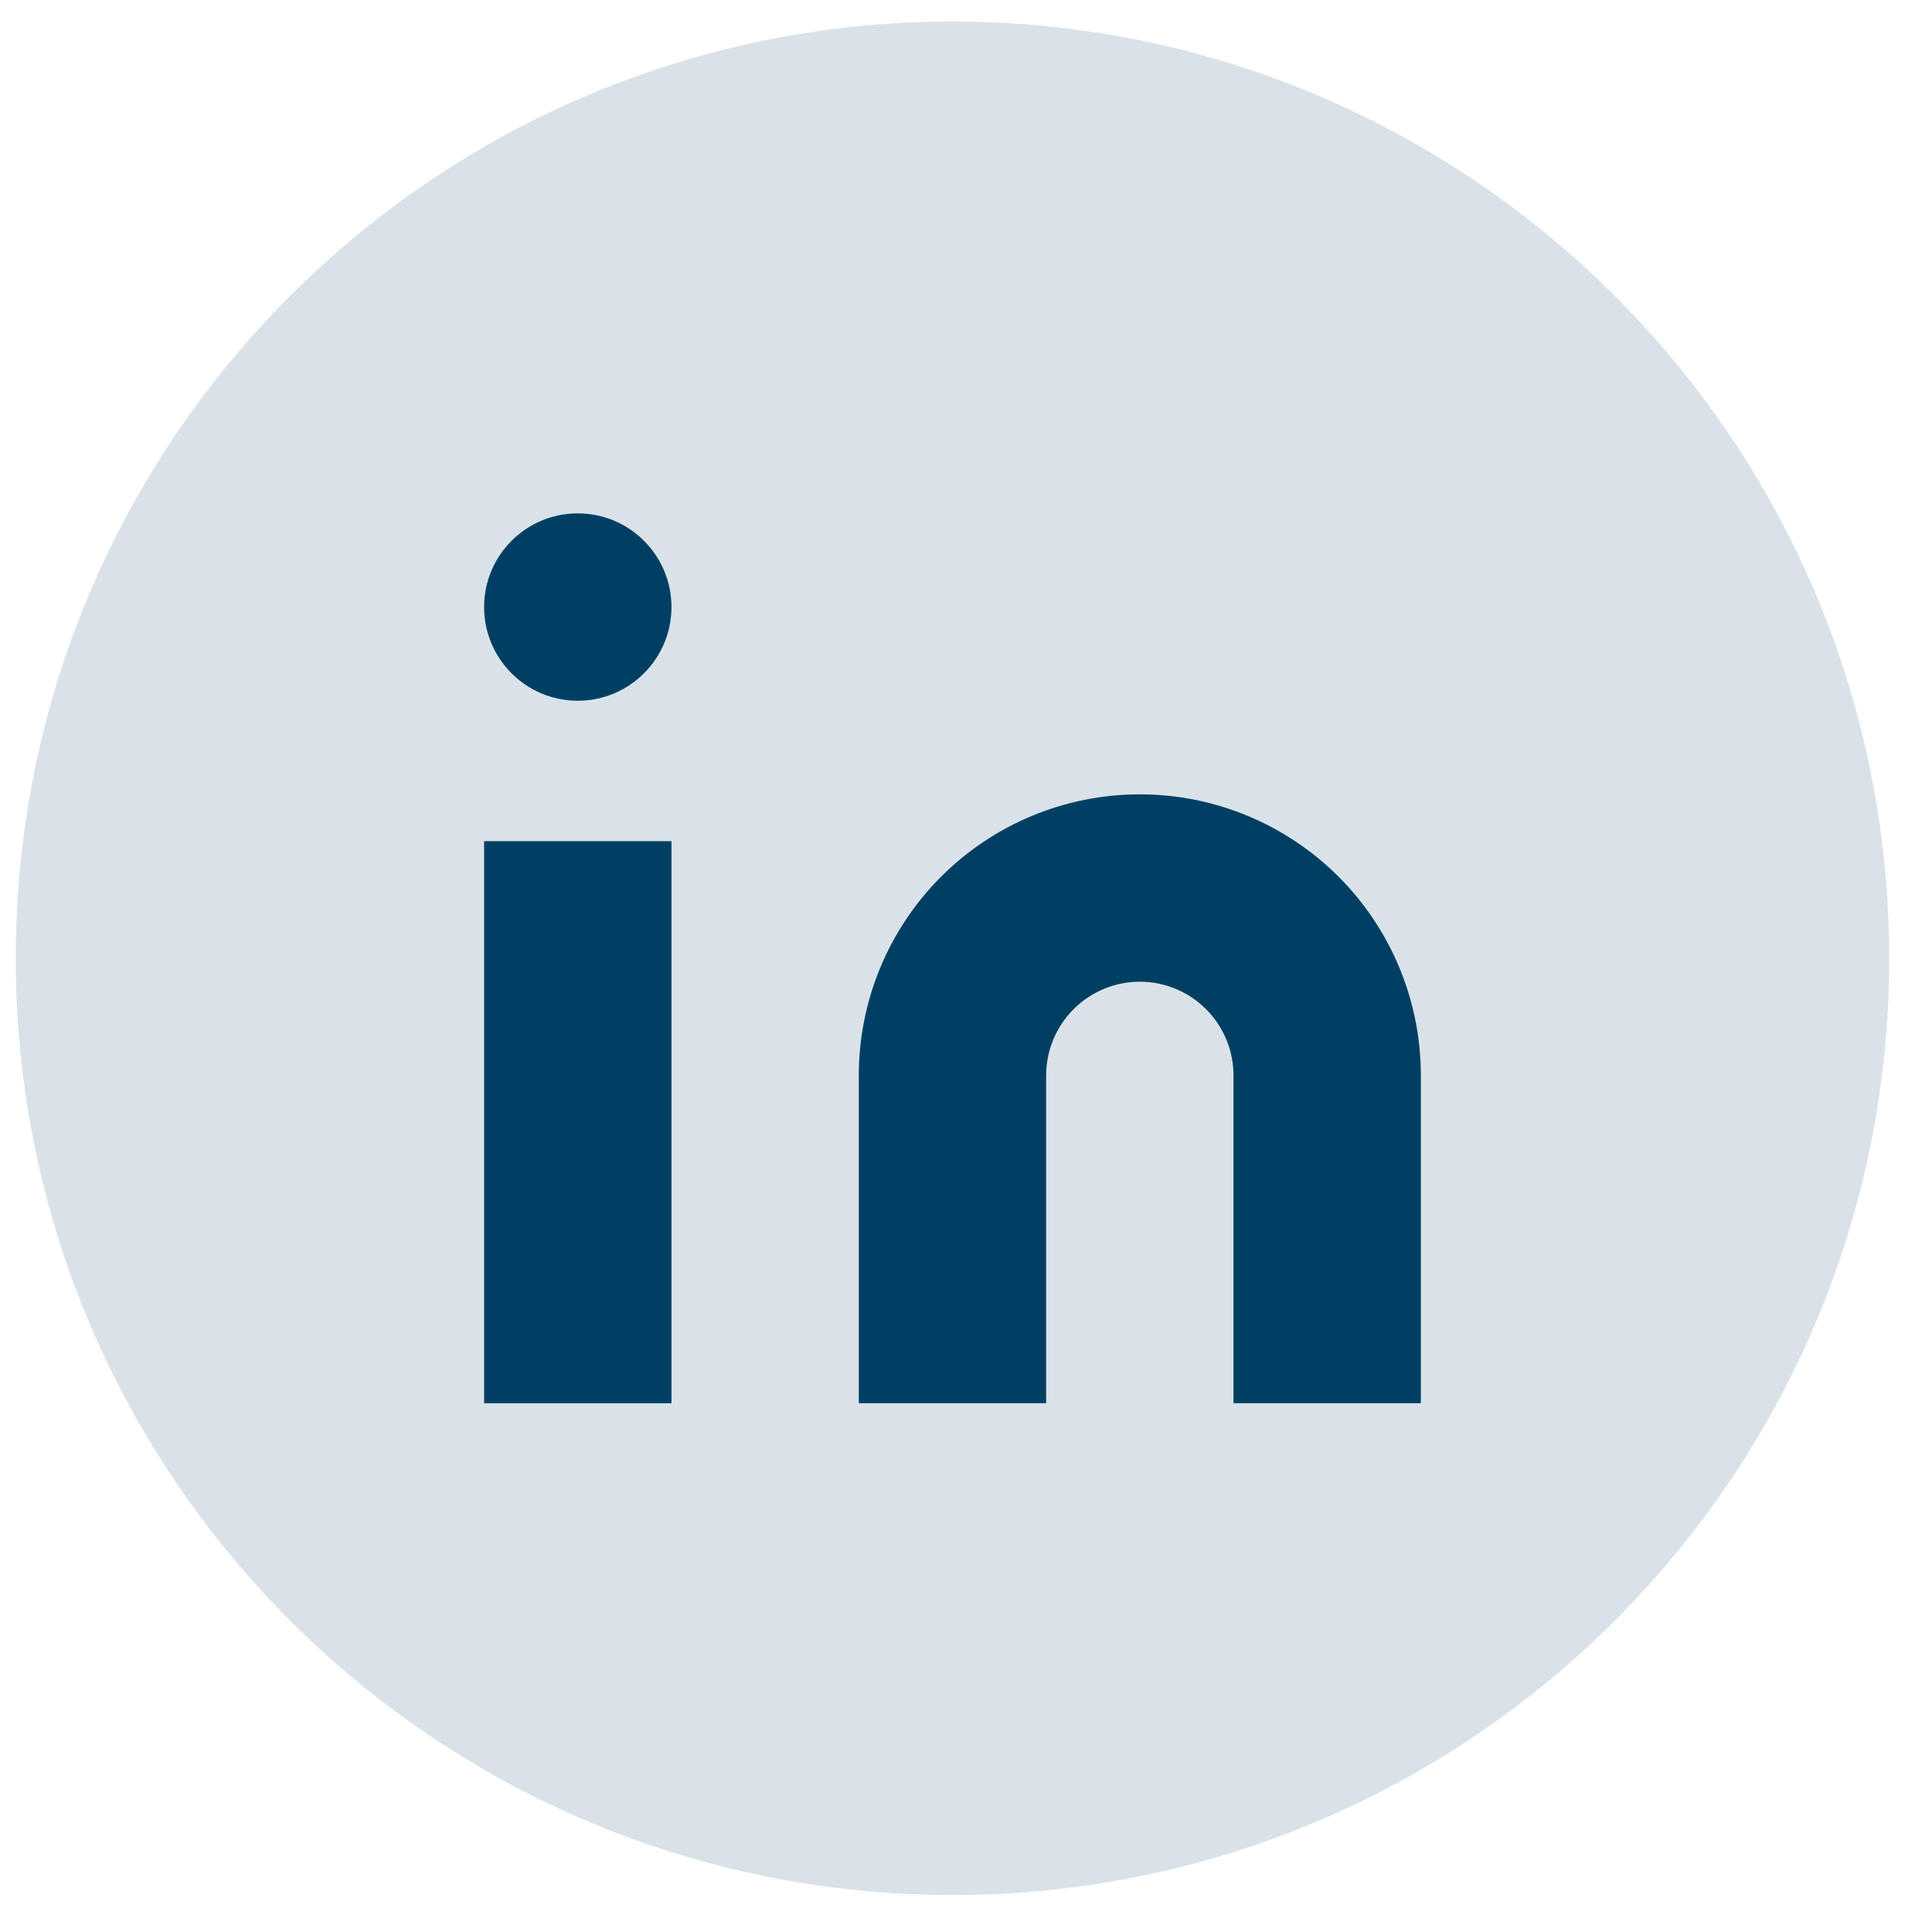 <svg width="33" height="33" viewBox="0 0 33 33" fill="none" xmlns="http://www.w3.org/2000/svg">
<g clip-path="url(#clip0_2851_1063)">
<g clip-path="url(#clip1_2851_1063)">
<g clip-path="url(#clip2_2851_1063)">
<path d="M32.269 16.368C32.269 7.532 25.105 0.368 16.269 0.368C7.432 0.368 0.269 7.532 0.269 16.368C0.269 25.205 7.432 32.368 16.269 32.368C25.105 32.368 32.269 25.205 32.269 16.368Z" fill="#D9E2E8"/>
<path d="M19.469 13.568C20.742 13.568 21.963 14.074 22.863 14.974C23.763 15.874 24.269 17.095 24.269 18.369V23.968H21.069V18.369C21.069 17.944 20.9 17.537 20.6 17.237C20.3 16.937 19.893 16.768 19.469 16.768C19.045 16.768 18.638 16.937 18.338 17.237C18.038 17.537 17.869 17.944 17.869 18.369V23.968H14.669V18.369C14.669 17.095 15.175 15.874 16.075 14.974C16.975 14.074 18.196 13.568 19.469 13.568Z" fill="#003F63"/>
<path d="M11.469 14.368H8.269V23.968H11.469V14.368Z" fill="#003F63"/>
<path d="M9.869 11.969C10.752 11.969 11.469 11.252 11.469 10.369C11.469 9.485 10.752 8.769 9.869 8.769C8.985 8.769 8.269 9.485 8.269 10.369C8.269 11.252 8.985 11.969 9.869 11.969Z" fill="#003F63"/>
</g>
</g>
</g>
<defs>
<clipPath id="clip0_2851_1063">
<rect width="32" height="32" fill="white" transform="translate(0.269 0.368)"/>
</clipPath>
<clipPath id="clip1_2851_1063">
<rect width="32" height="32" fill="white" transform="translate(0.269 0.368)"/>
</clipPath>
<clipPath id="clip2_2851_1063">
<rect width="32" height="32" fill="white" transform="translate(0.269 0.368)"/>
</clipPath>
</defs>
</svg>
